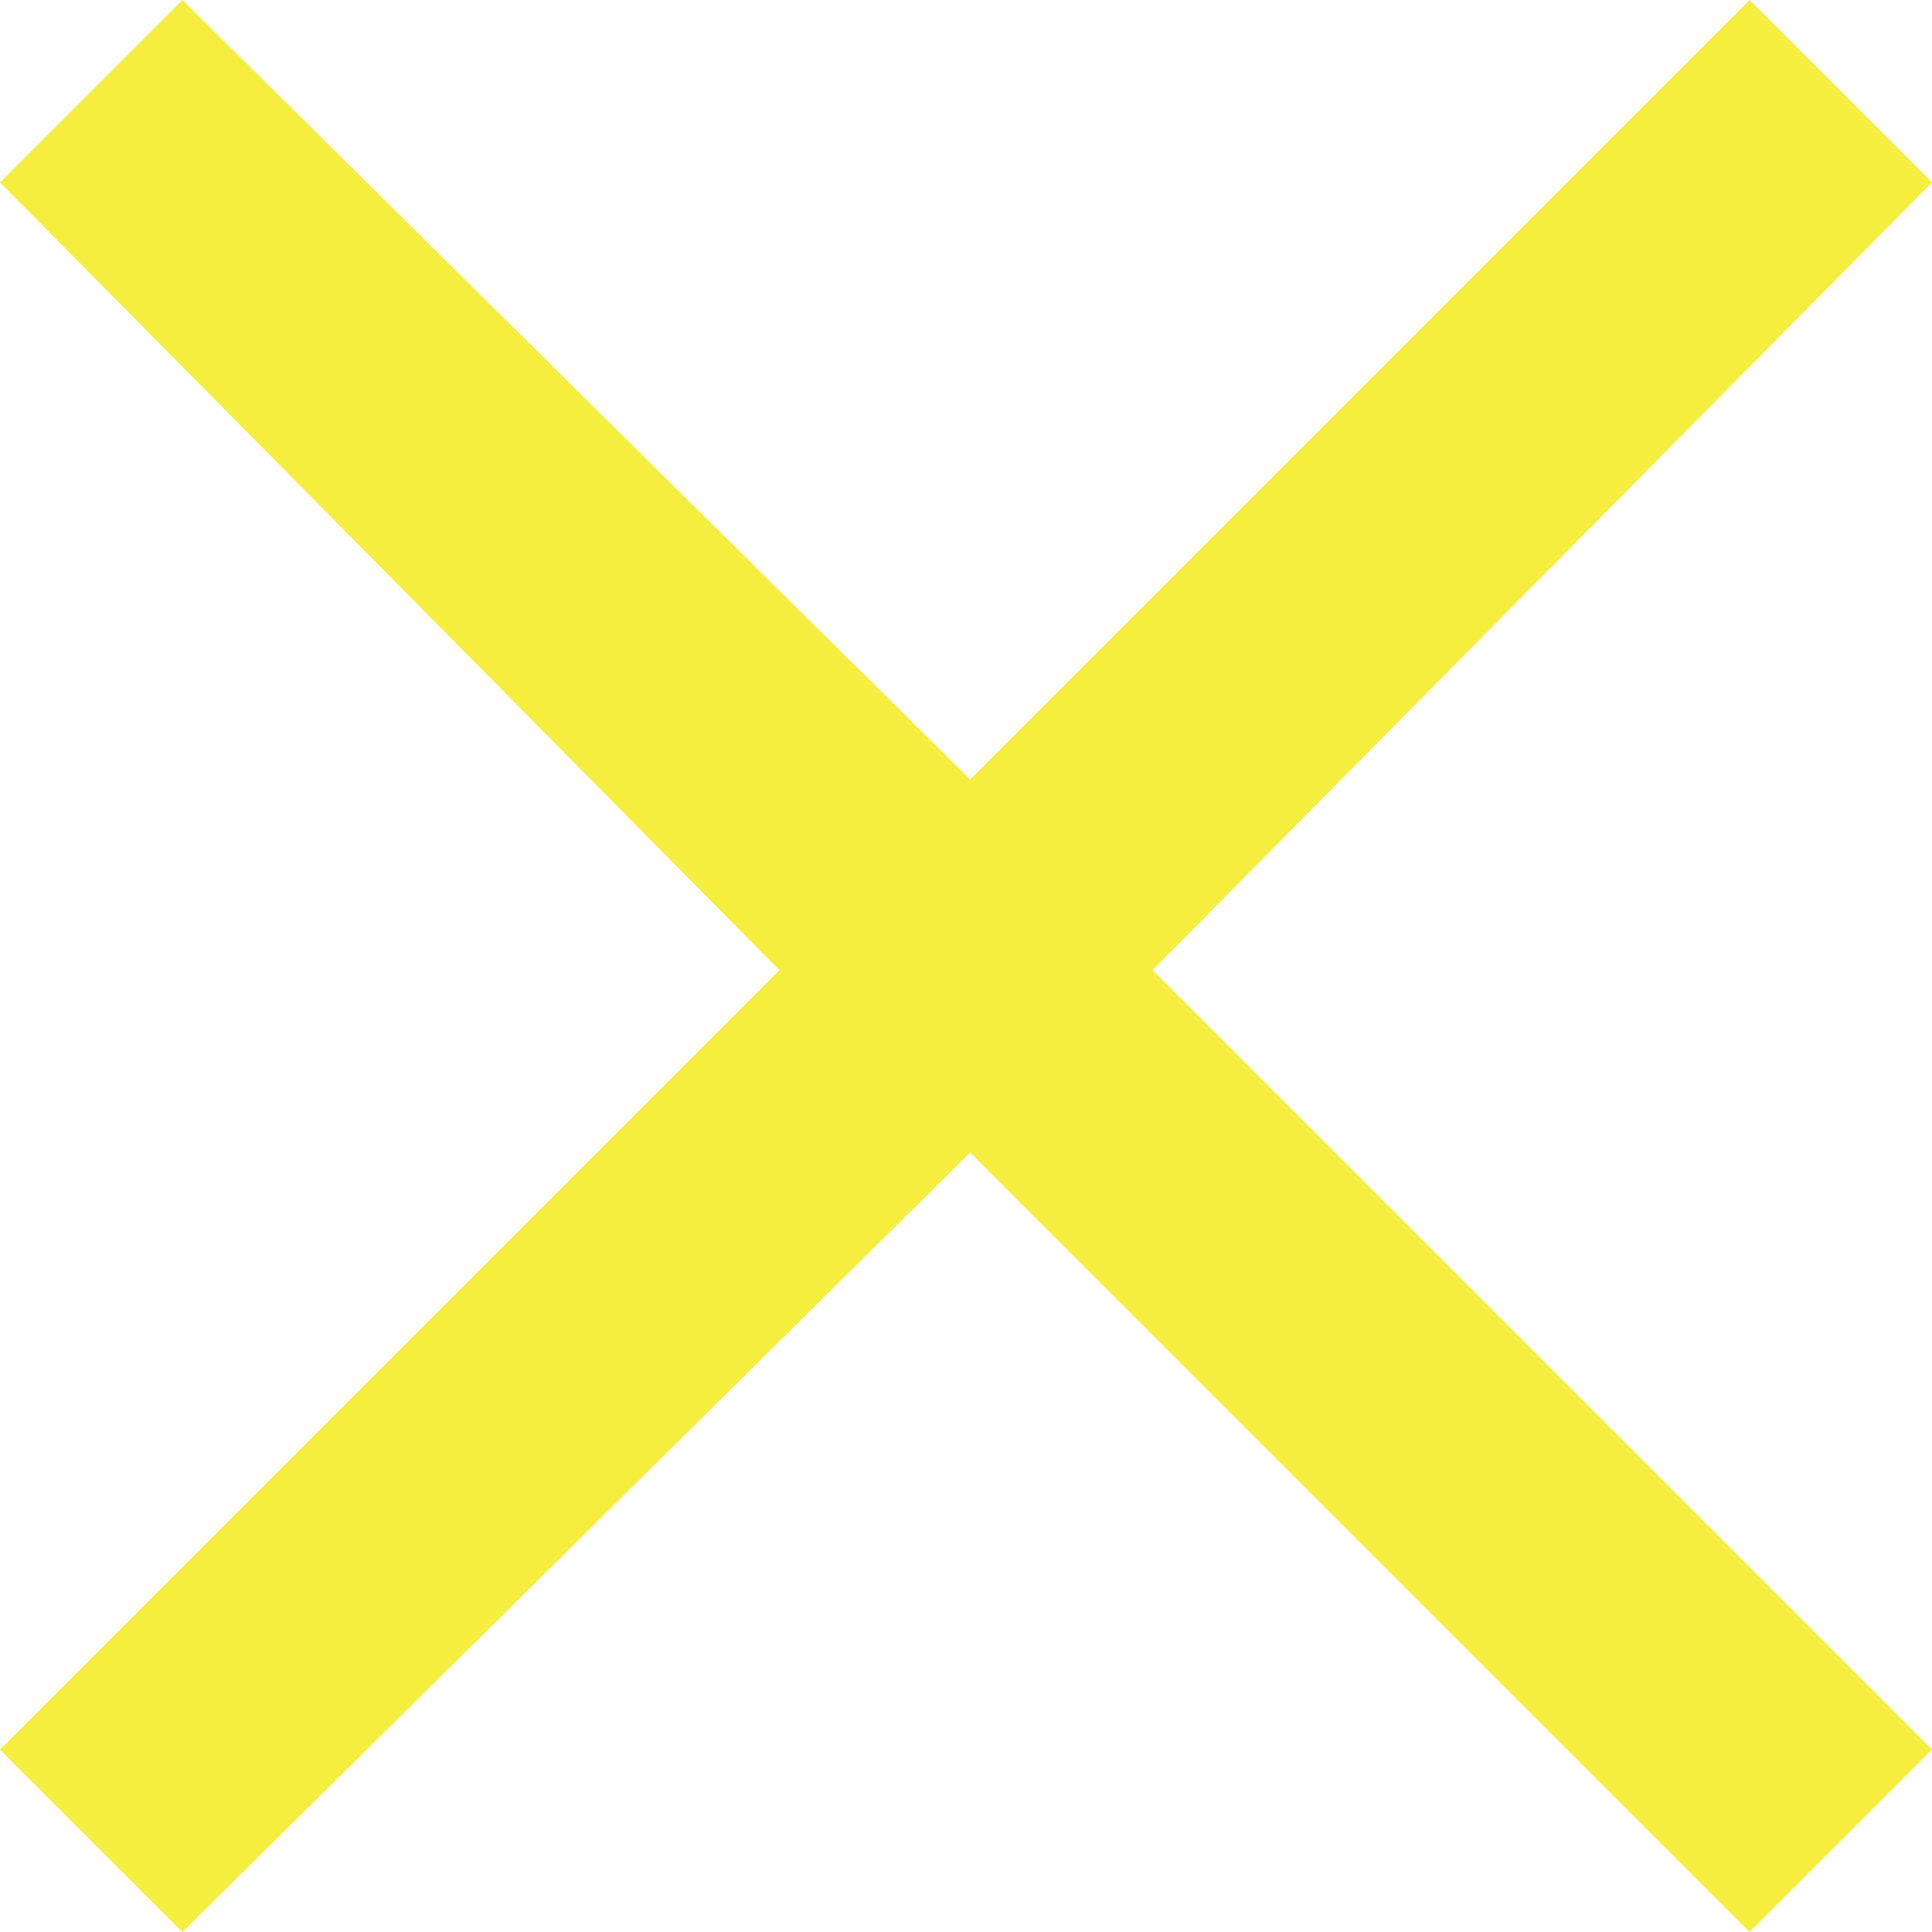 <?xml version="1.0" encoding="UTF-8"?>
<svg fill="#F5EE3F" width="100pt" height="100pt" version="1.1" viewBox="0 0 100 100" xmlns="http://www.w3.org/2000/svg">
 <path d="m100 9.441-9.441-9.441-40.344 40.344-40.773-40.344-9.441 9.441 40.344 40.773-40.344 40.344 9.441 9.441 40.773-40.344 40.344 40.344 9.441-9.441-40.344-40.344z" fill-rule="evenodd"/>
</svg>
